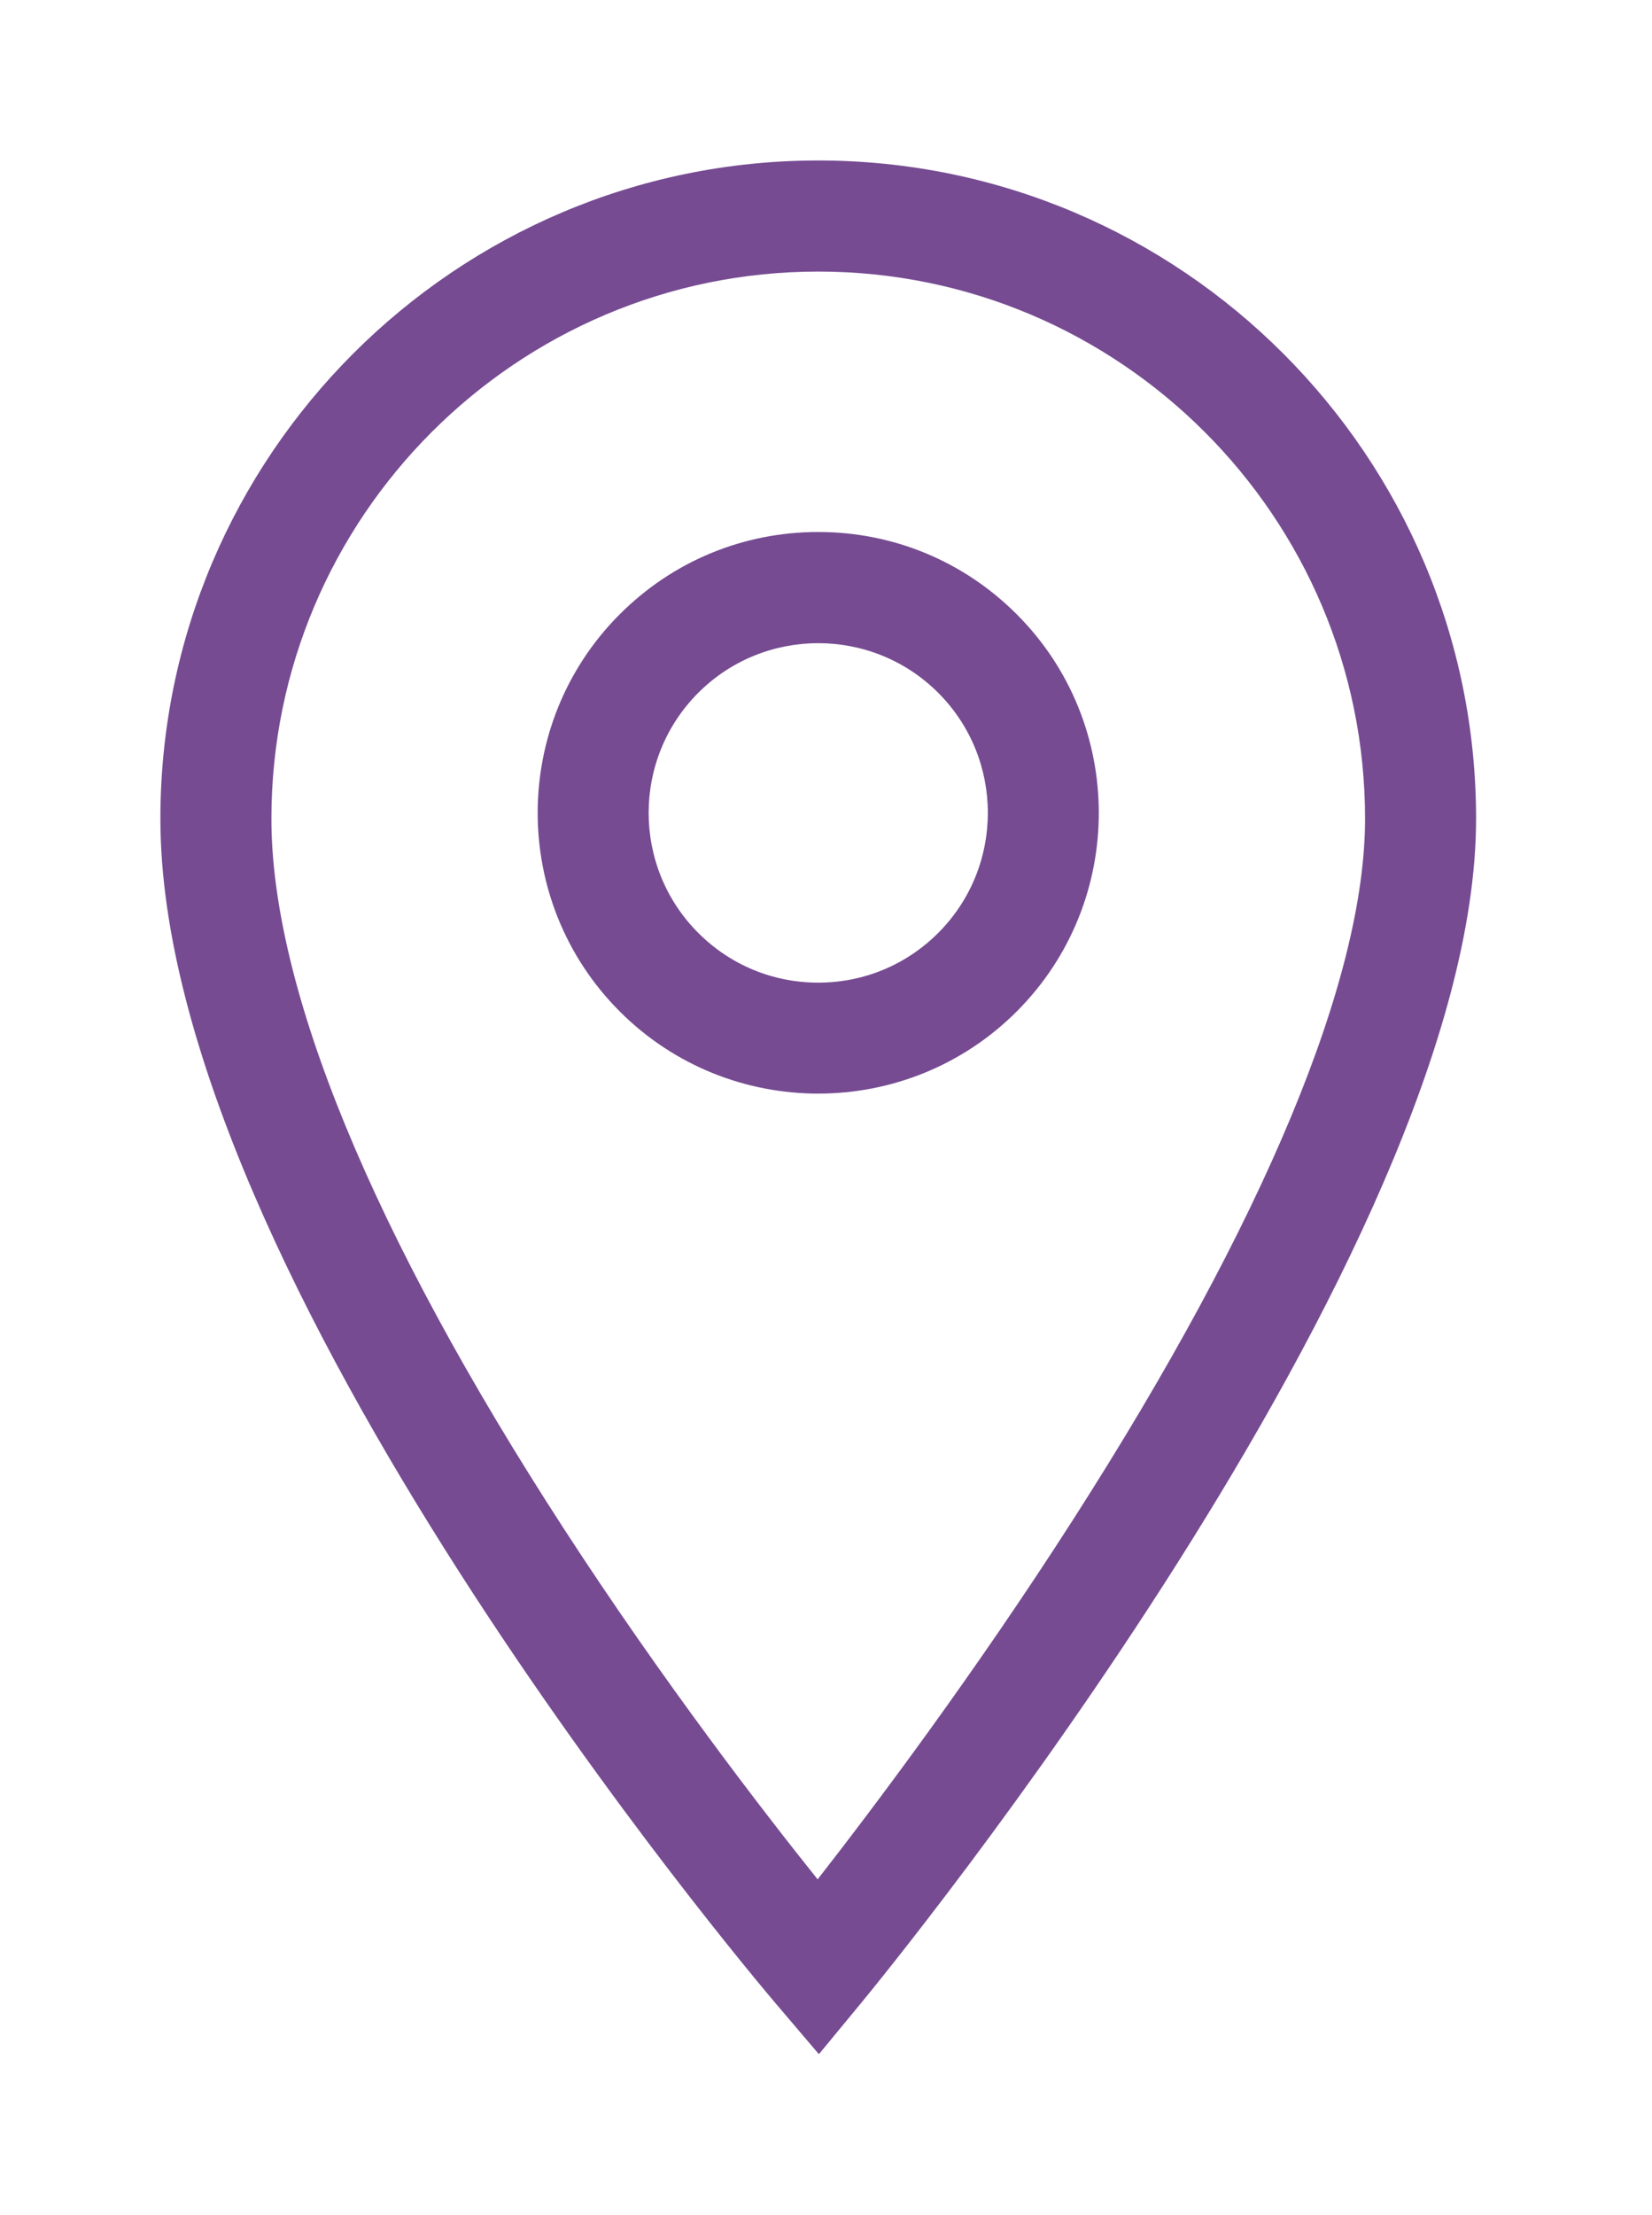 <?xml version="1.0" encoding="UTF-8"?> <svg xmlns="http://www.w3.org/2000/svg" width="103" height="138" viewBox="0 0 103 138" fill="none"> <g filter="url(#filter0_d)"> <path d="M51.016 64.144C46.535 64.144 42.052 62.438 38.641 59.026C31.817 52.203 31.817 41.1 38.641 34.276C41.946 30.97 46.341 29.149 51.016 29.149C55.691 29.149 60.086 30.971 63.391 34.276C70.215 41.1 70.215 52.203 63.391 59.026C59.979 62.438 55.498 64.144 51.016 64.144ZM51.016 36.077C48.307 36.077 45.598 37.108 43.536 39.17C39.411 43.295 39.411 50.007 43.536 54.132C45.534 56.13 48.19 57.23 51.016 57.23C53.842 57.23 56.499 56.13 58.497 54.132C62.622 50.007 62.622 43.295 58.497 39.17C56.434 37.108 53.725 36.077 51.016 36.077Z" fill="#764B92"></path> <path d="M51.057 124L48.38 120.856C46.814 119.015 10 75.442 10 47.016C10 24.4 28.4 6 51.016 6C73.633 6 92.032 24.4 92.032 47.016C92.032 74.044 55.251 118.919 53.685 120.816L51.057 124ZM51.016 12.922C32.217 12.922 16.922 28.217 16.922 47.016C16.922 57.582 23.222 72.872 35.142 91.235C41.328 100.764 47.556 108.834 50.978 113.105C54.406 108.717 60.694 100.381 66.919 90.671C78.82 72.107 85.11 57.01 85.11 47.016C85.11 28.217 69.816 12.922 51.016 12.922Z" fill="#764B92"></path> </g> <defs> <filter id="filter0_d" x="0" y="0" width="102.032" height="138" filterUnits="userSpaceOnUse" color-interpolation-filters="sRGB"> <feFlood flood-opacity="0" result="BackgroundImageFix"></feFlood> <feColorMatrix in="SourceAlpha" type="matrix" values="0 0 0 0 0 0 0 0 0 0 0 0 0 0 0 0 0 0 127 0" result="hardAlpha"></feColorMatrix> <feOffset dy="4"></feOffset> <feGaussianBlur stdDeviation="5"></feGaussianBlur> <feComposite in2="hardAlpha" operator="out"></feComposite> <feColorMatrix type="matrix" values="0 0 0 0 0.804 0 0 0 0 0.37 0 0 0 0 0.732 0 0 0 0.5 0"></feColorMatrix> <feBlend mode="normal" in2="BackgroundImageFix" result="effect1_dropShadow"></feBlend> <feBlend mode="normal" in="SourceGraphic" in2="effect1_dropShadow" result="shape"></feBlend> </filter> </defs> </svg> 
